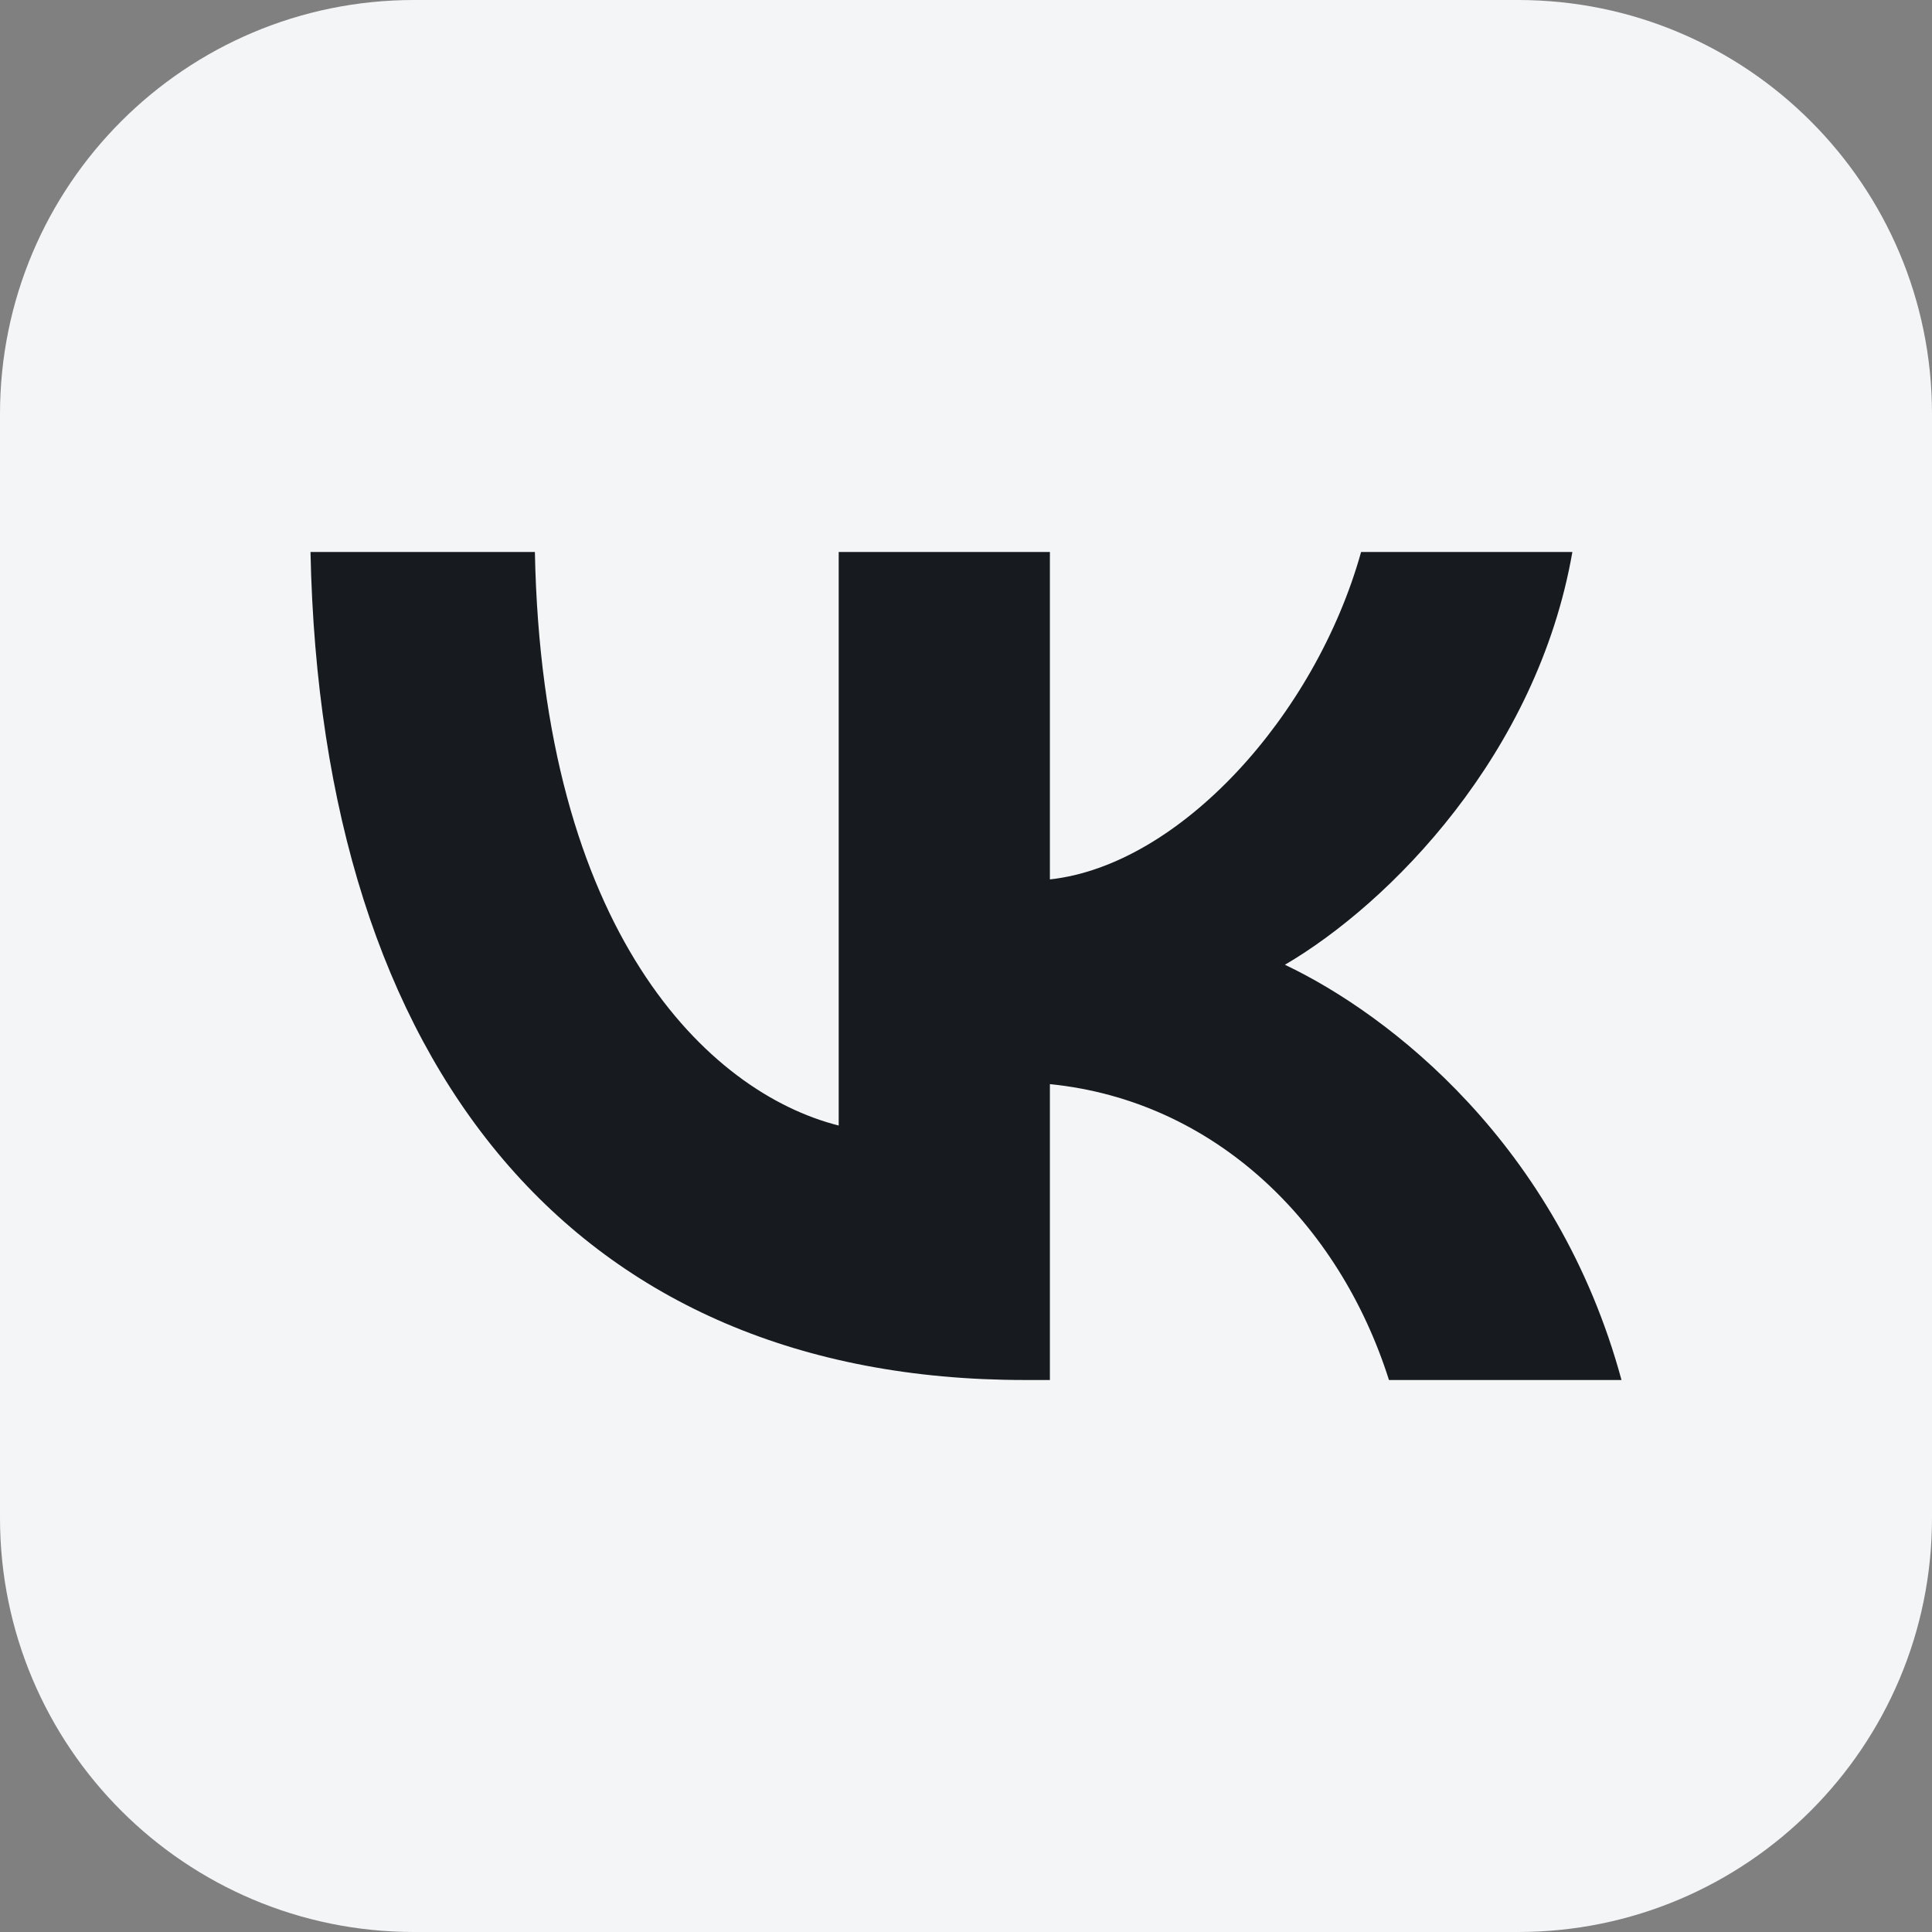 <svg xmlns="http://www.w3.org/2000/svg" viewBox="0 0 28 28" fill="none"><rect x="0" y="0" width="28" height="28" fill="#808080" stroke="none"/><path d="M0 6C0 2.686 2.686 0 6 0H22C25.314 0 28 2.686 28 6V22C28 25.314 25.314 28 22 28H6C2.686 28 0 25.314 0 22V6Z" fill="#F3F5F7"/><path d="M14.848 20C8.357 20 4.654 15.495 4.5 8H7.752C7.859 13.502 10.256 15.832 12.155 16.312V8H15.216V12.745C17.092 12.54 19.061 10.378 19.726 8H22.788C22.278 10.931 20.141 13.093 18.622 13.982C20.141 14.703 22.574 16.589 23.5 20H20.13C19.406 17.718 17.602 15.952 15.216 15.712V20H14.848Z" fill="#171B20"/></svg>